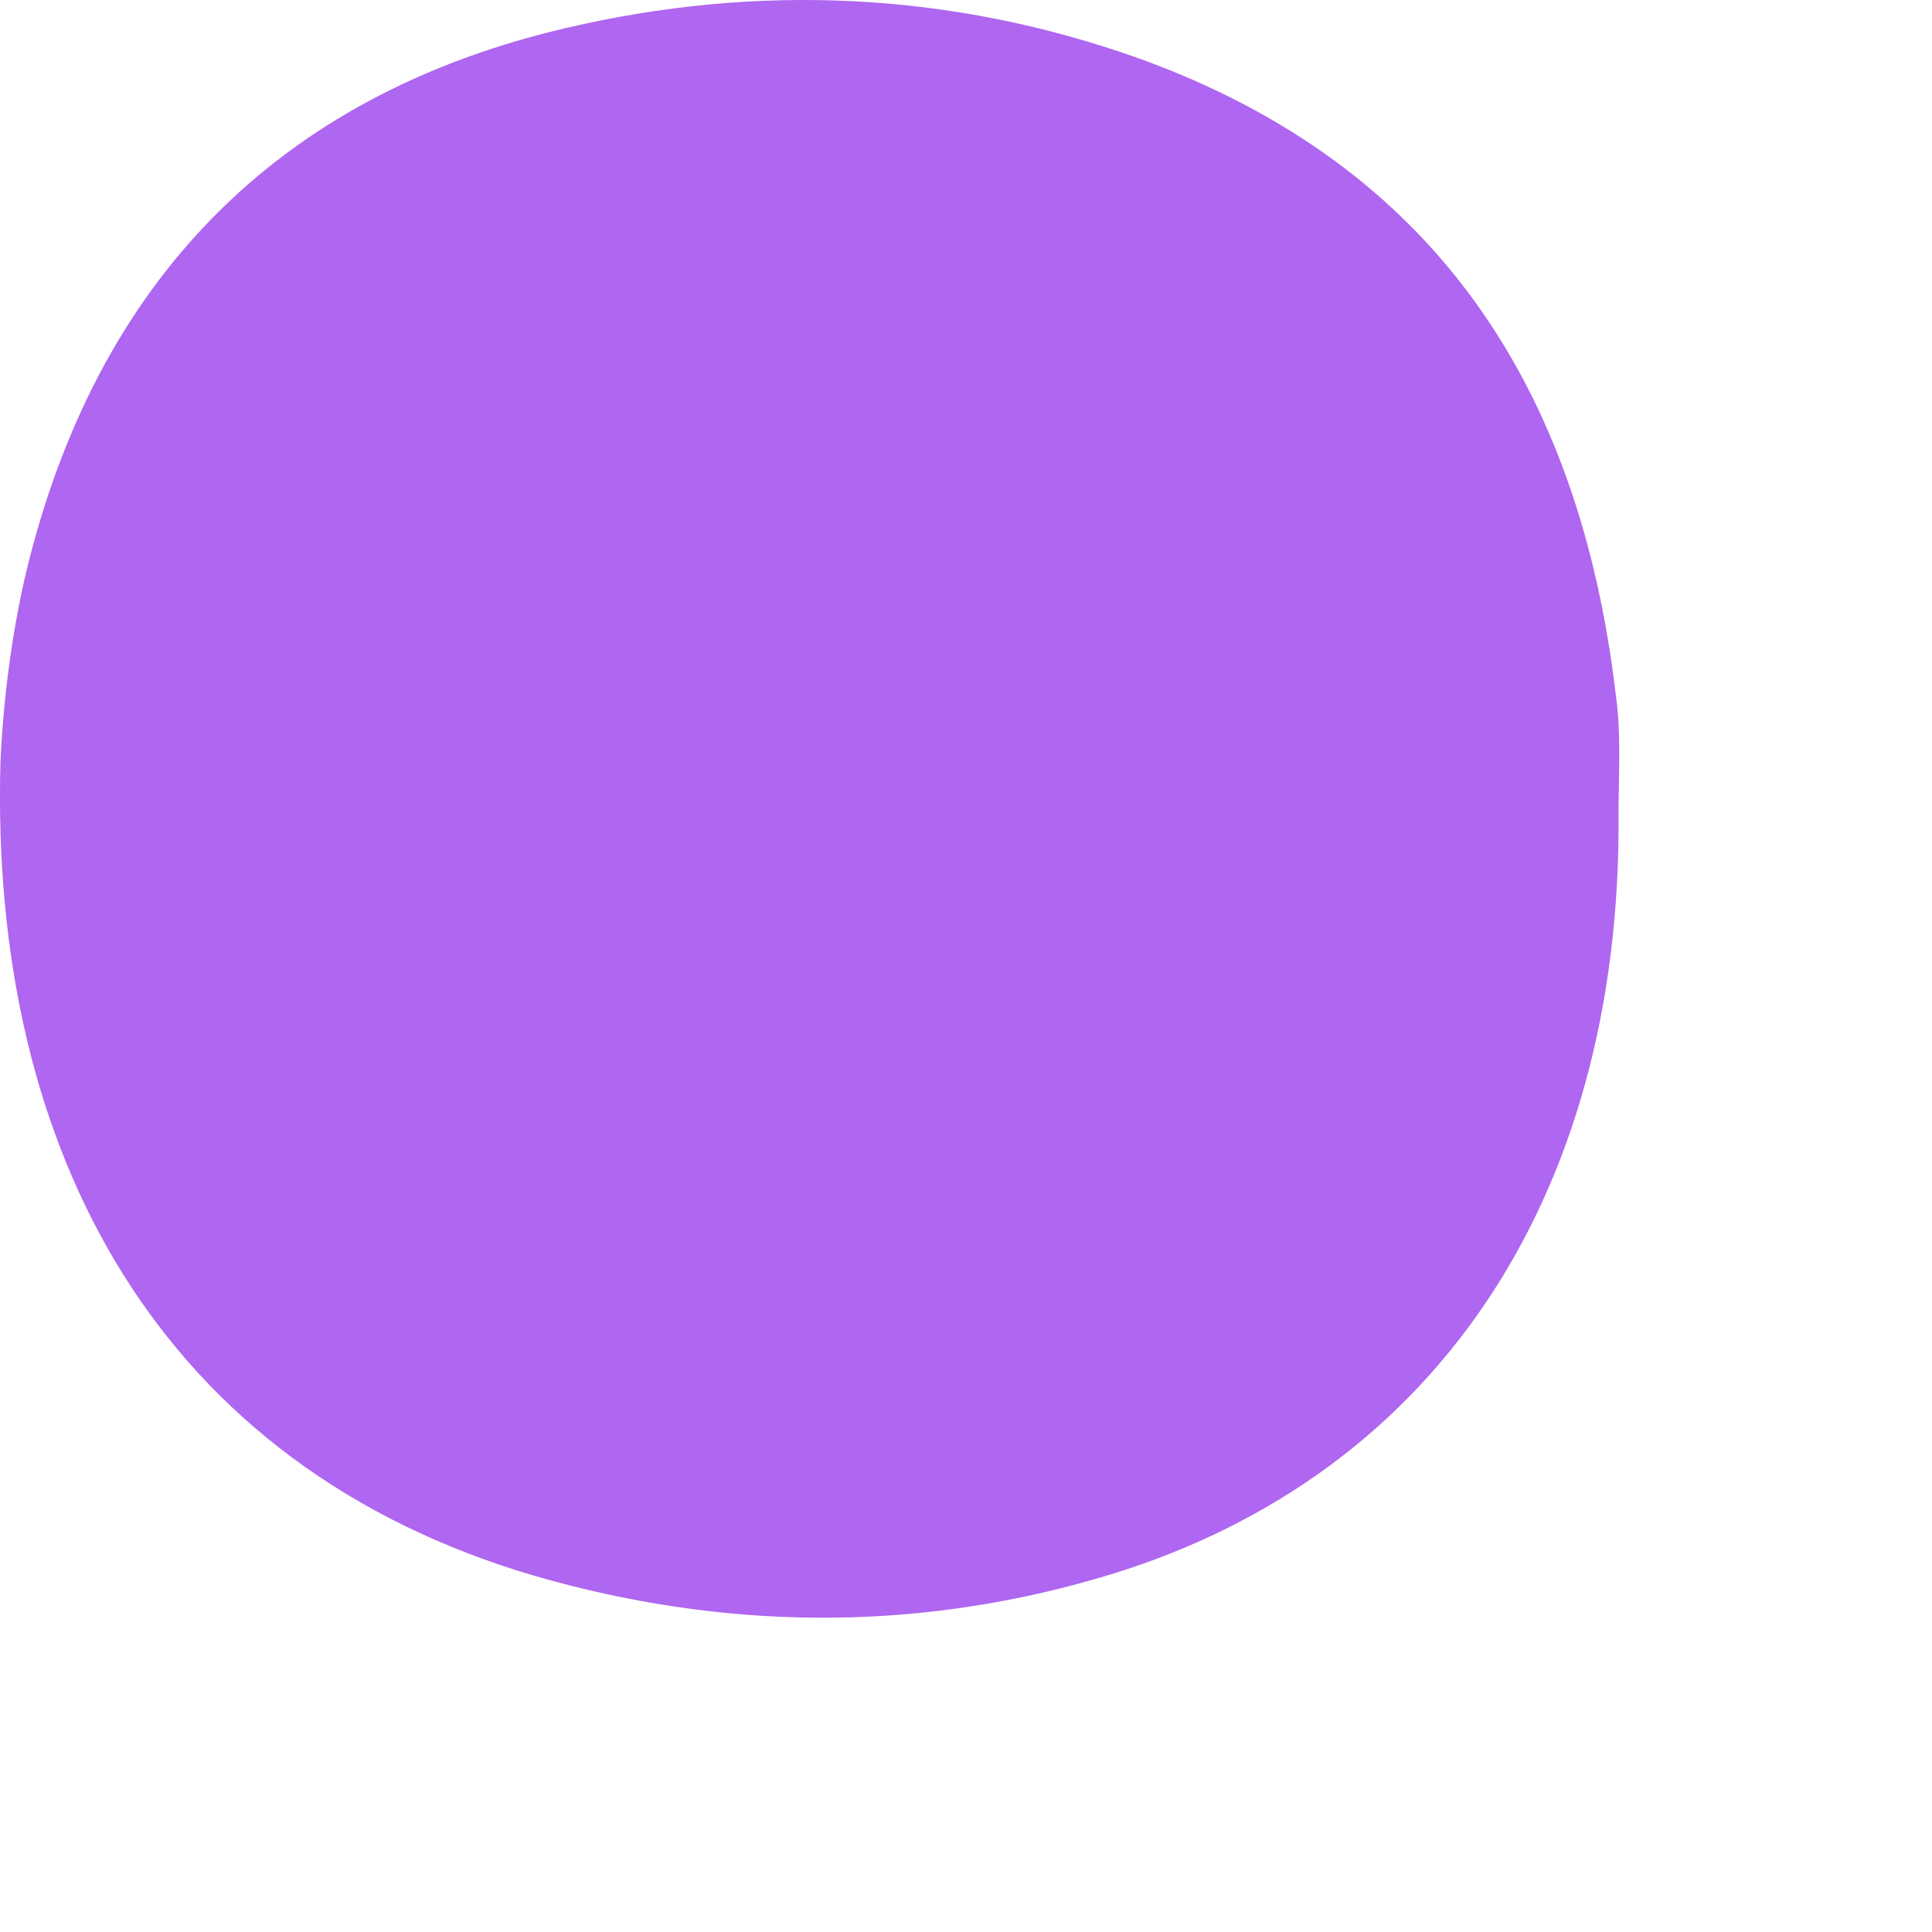 <?xml version="1.0" encoding="utf-8"?>
<svg xmlns="http://www.w3.org/2000/svg" fill="none" height="100%" overflow="visible" preserveAspectRatio="none" style="display: block;" viewBox="0 0 4 4" width="100%">
<path d="M3.351 1.687C3.357 2.487 2.961 3.071 2.268 3.269C1.883 3.38 1.493 3.374 1.108 3.263C0.333 3.036 -0.022 2.388 0.001 1.576C0.007 1.448 0.024 1.313 0.054 1.185C0.199 0.584 0.572 0.198 1.172 0.058C1.568 -0.035 1.97 -0.018 2.361 0.122C2.973 0.344 3.27 0.805 3.345 1.436C3.357 1.518 3.351 1.605 3.351 1.687Z" fill="#7A00E6" fill-opacity="0.6" id="Vector"/>
</svg>